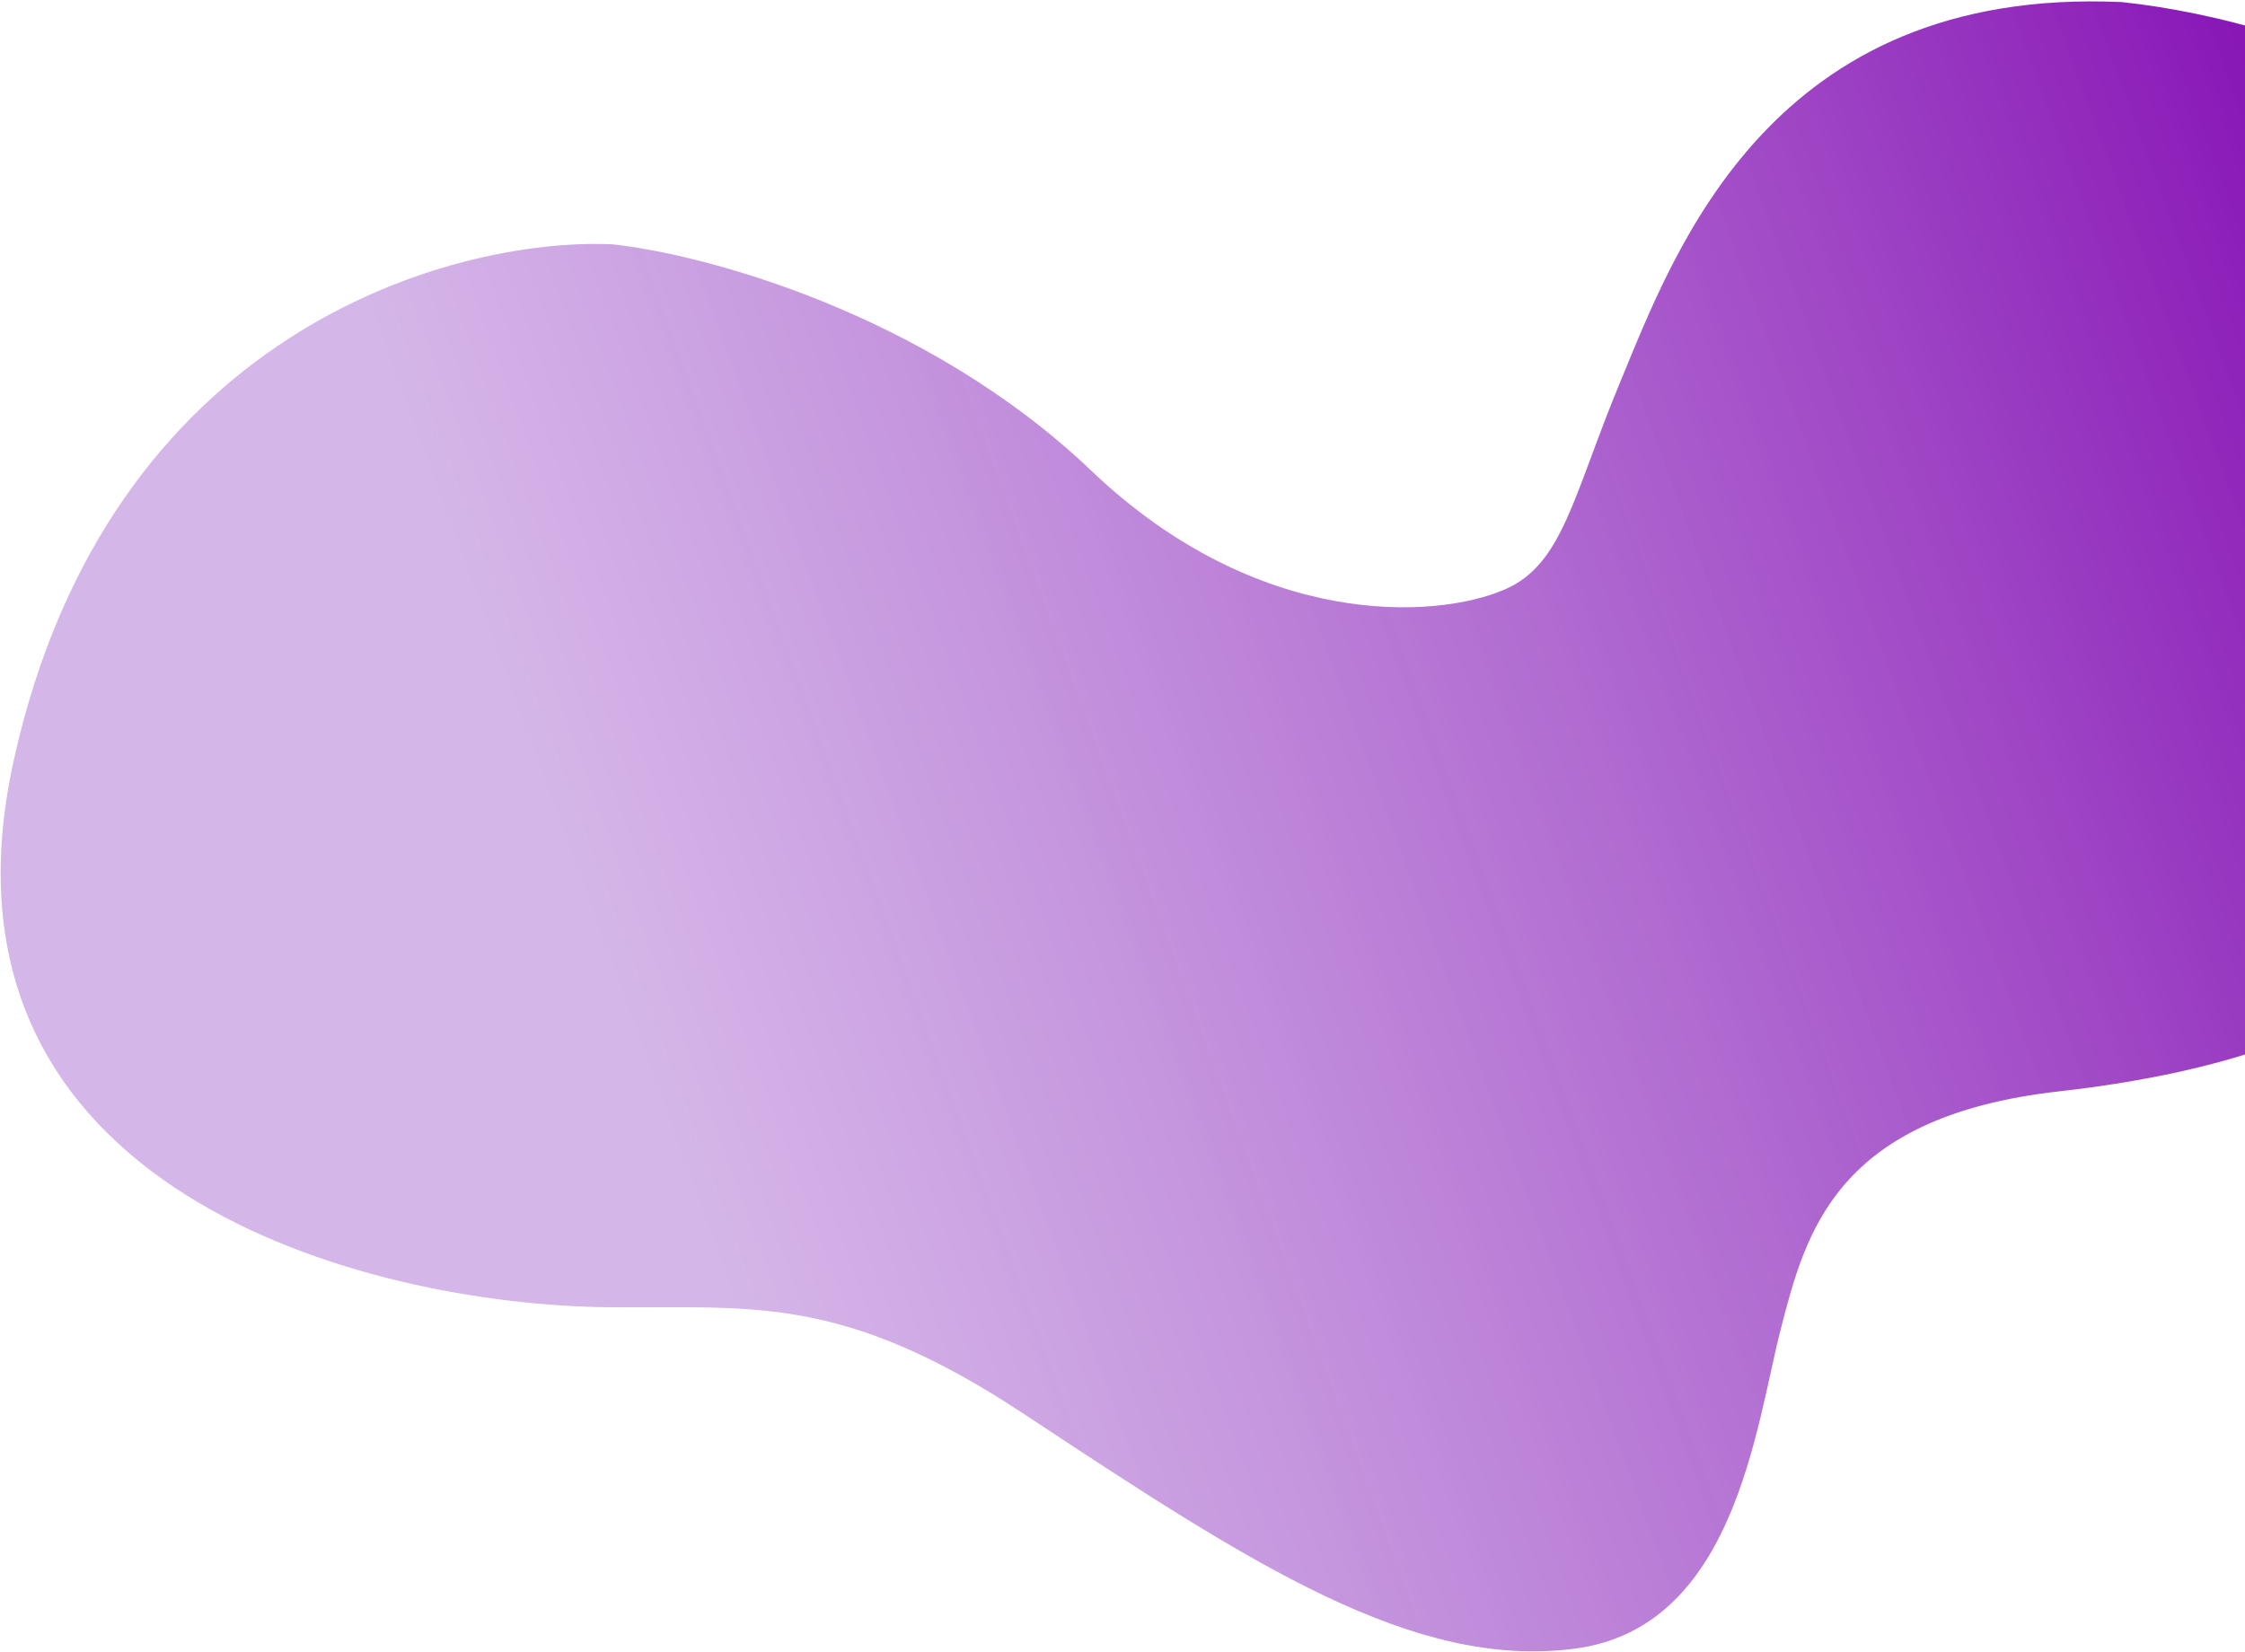 <svg viewBox="0 0 481 354" xmlns="http://www.w3.org/2000/svg">
    <defs>
        <linearGradient x1="100%" y1="24.278%" x2="0%" y2="75.722%" id="c94xndiiea">
            <stop stop-color="#7F03B0" offset="0%"/>
            <stop stop-color="#B985D9" stop-opacity=".6" offset="79.167%"/>
            <stop stop-color="#B985D9" stop-opacity=".6" offset="100%"/>
        </linearGradient>
    </defs>
    <path d="M579.42 422.763c4.293-30.018 9.996-90.047 83.817-105.485 38.629-5.718 118.033-.429 126.617 66.47 10.73 83.622-9.133 113.542-23.606 128.65-6.566 6.853-21.885 20.583-57.941 34.306-45.07 17.153-45.07 42.883-45.07 64.325 0 21.441 6.442 64.325-25.747 77.19-32.19 12.865-70.817 0-126.612-19.298-44.636-15.438-62.361-7.364-92.277 0-49.357 12.15-148.93 12.865-152.363-81.478-3.434-94.343 62.948-132.224 96.568-139.37 19.316-2.86 68.677-2.574 111.596 21.44 42.92 24.016 79.267 12.572 92.143 2.566 10.73-8.338 9.122-23.06 12.876-49.316z" transform="rotate(14.413 1811.77 -666.075)" fill="url(#c94xndiiea)" fill-rule="nonzero"/>
</svg>
